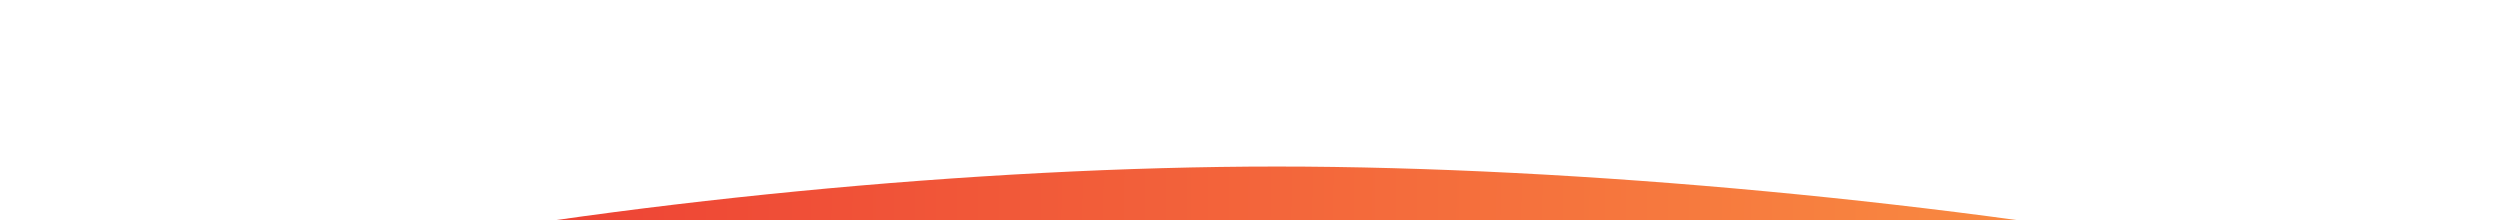 <svg width="1261" height="111" viewBox="0 0 1261 111" fill="none" xmlns="http://www.w3.org/2000/svg">
<g filter="url(#filter0_f_795_35381)">
<path d="M1407 241.278C1407 155.488 946.541 84 644.034 84C341.528 84 -88 155.488 -88 241.278C-88 327.068 341.528 268.462 644.034 268.462C946.541 268.462 1407 327.068 1407 241.278Z" fill="url(#paint0_linear_795_35381)"/>
</g>
<defs>
<filter id="filter0_f_795_35381" x="-172" y="0" width="1663" height="372" filterUnits="userSpaceOnUse" color-interpolation-filters="sRGB">
<feFlood flood-opacity="0" result="BackgroundImageFix"/>
<feBlend mode="normal" in="SourceGraphic" in2="BackgroundImageFix" result="shape"/>
<feGaussianBlur stdDeviation="42" result="effect1_foregroundBlur_795_35381"/>
</filter>
<linearGradient id="paint0_linear_795_35381" x1="96.297" y1="278.386" x2="1034.75" y2="286.464" gradientUnits="userSpaceOnUse">
<stop stop-color="#EB3232"/>
<stop offset="1" stop-color="#F98B41"/>
</linearGradient>
</defs>
</svg>
